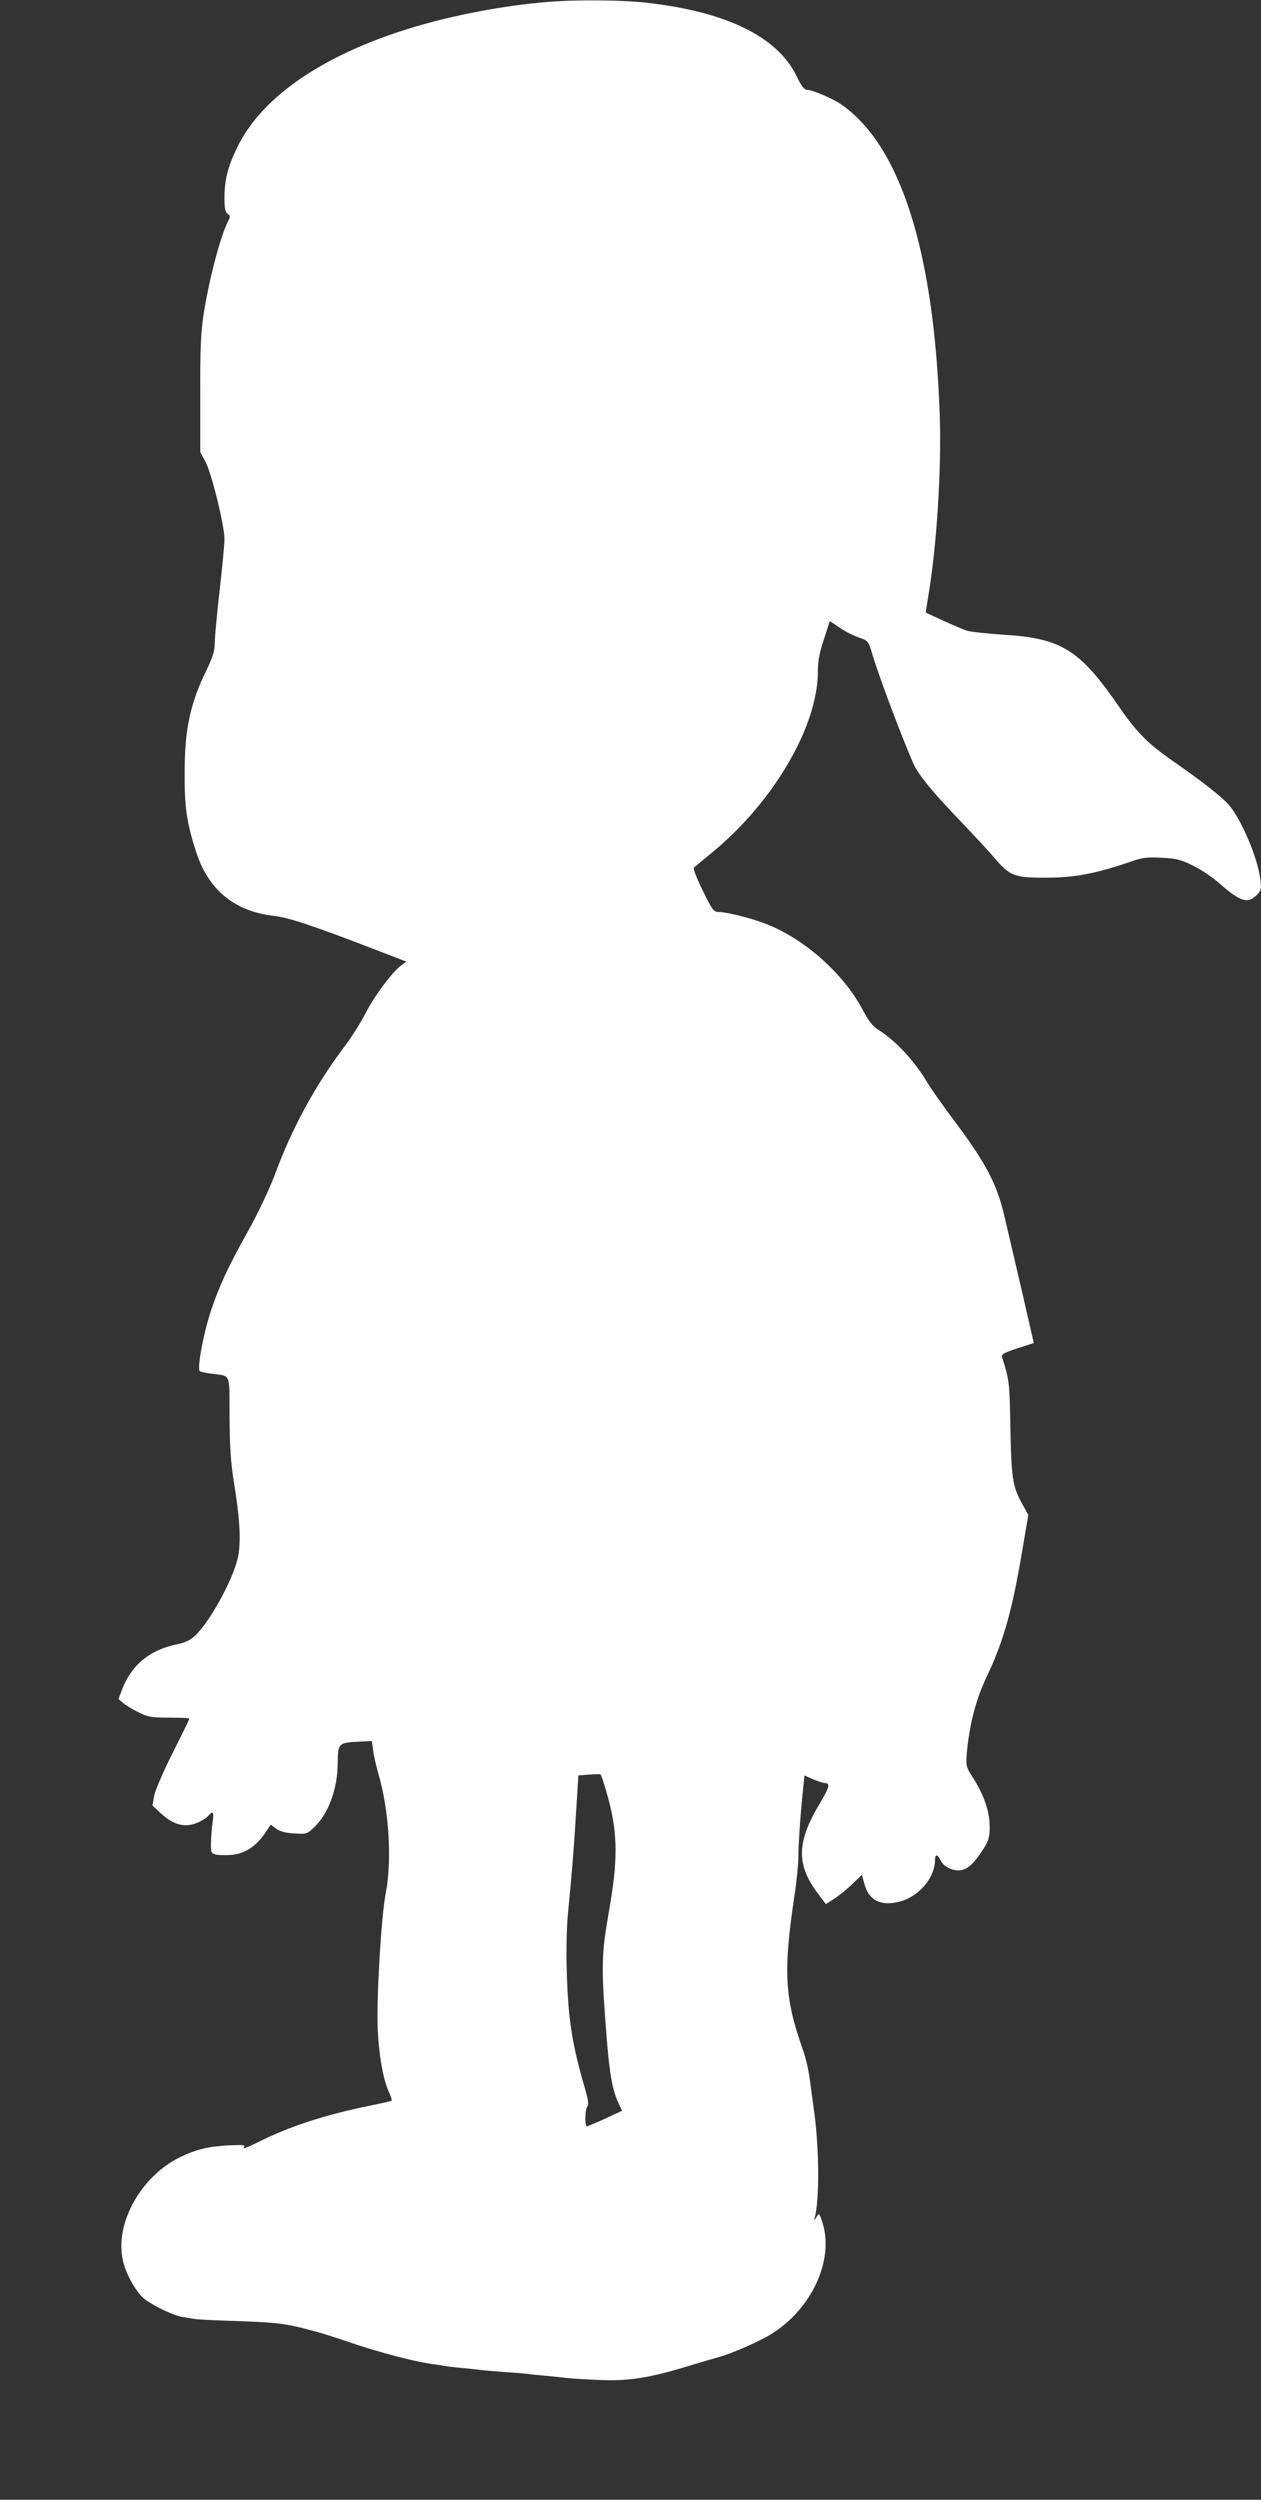 <?xml version="1.0" standalone="no"?>
<!DOCTYPE svg PUBLIC "-//W3C//DTD SVG 20010904//EN"
 "http://www.w3.org/TR/2001/REC-SVG-20010904/DTD/svg10.dtd">
<svg version="1.0" xmlns="http://www.w3.org/2000/svg"
 width="646pt" height="1280pt" viewBox="0 0 646 1280"
 preserveAspectRatio="xMidYMid meet">
<rect x="0" y="0" width="646" height="1280" fill="#333333" stroke="none"/>
<g transform="translate(0,1280) scale(0.1,-0.1)"
fill="#ffffff" stroke="none">
<path d="M2845 12793 c-216 -14 -480 -61 -695 -123 -475 -137 -806 -358 -935
-625 -49 -102 -65 -166 -65 -262 0 -49 4 -69 16 -78 15 -10 15 -14 1 -41 -38
-75 -96 -294 -124 -474 -14 -93 -18 -173 -17 -410 l0 -295 27 -50 c31 -58 97
-326 97 -395 0 -25 -11 -144 -25 -265 -14 -121 -25 -242 -25 -270 0 -37 -10
-69 -39 -130 -86 -174 -115 -306 -115 -530 -1 -178 10 -253 56 -399 63 -201
196 -312 403 -336 73 -8 196 -49 498 -165 l179 -69 -25 -18 c-46 -33 -140
-159 -182 -242 -23 -46 -73 -126 -112 -177 -149 -198 -268 -417 -357 -659 -27
-71 -85 -194 -136 -285 -105 -189 -147 -280 -190 -409 -38 -114 -72 -298 -56
-307 6 -4 34 -10 61 -13 100 -14 90 9 91 -219 1 -157 6 -232 22 -335 30 -182
37 -294 23 -376 -19 -109 -141 -335 -223 -413 -24 -22 -50 -34 -93 -43 -138
-28 -232 -106 -280 -232 l-18 -48 24 -20 c13 -12 49 -33 79 -48 49 -24 66 -27
158 -27 56 0 102 -2 102 -5 1 -3 -38 -81 -85 -175 -47 -93 -90 -192 -95 -220
l-9 -50 44 -41 c60 -56 119 -73 179 -50 24 9 52 26 61 36 28 31 32 24 24 -32
-4 -29 -8 -77 -8 -105 -1 -48 1 -53 24 -59 14 -4 51 -4 81 -2 67 6 125 43 170
109 l31 46 28 -21 c20 -14 49 -22 93 -24 63 -4 64 -4 104 34 72 70 117 195
118 324 1 104 3 107 110 112 l65 3 7 -50 c3 -27 16 -81 27 -120 54 -182 70
-443 37 -610 -23 -116 -48 -545 -41 -695 7 -139 27 -252 56 -319 11 -24 18
-46 16 -47 -2 -2 -48 -13 -103 -24 -241 -49 -421 -108 -584 -190 -46 -23 -79
-36 -72 -27 12 14 4 15 -71 12 -112 -6 -167 -19 -255 -61 -201 -98 -336 -341
-292 -530 16 -71 70 -166 113 -198 50 -37 149 -84 193 -90 22 -4 49 -8 61 -10
12 -3 100 -7 195 -10 211 -7 262 -13 358 -37 41 -11 82 -21 90 -24 8 -2 85
-26 170 -55 153 -51 310 -91 403 -105 27 -3 57 -8 67 -10 11 -2 50 -7 87 -10
37 -4 79 -8 93 -10 14 -2 70 -7 125 -11 55 -3 107 -8 115 -9 8 -2 51 -6 95
-10 44 -4 91 -9 105 -11 14 -2 84 -7 156 -10 166 -8 269 8 504 81 47 14 101
30 120 35 67 18 212 81 275 121 205 129 318 377 259 566 -17 53 -18 54 -31 31
-11 -19 -13 -19 -9 -3 25 94 23 355 -4 550 -6 39 -15 108 -21 155 -6 47 -22
117 -36 155 -94 265 -101 401 -43 789 11 71 20 161 20 200 0 67 13 249 26 363
l5 52 45 -20 c25 -10 52 -19 59 -19 29 0 24 -22 -19 -94 -126 -207 -129 -322
-15 -473 l40 -53 42 27 c23 15 65 48 92 75 l51 48 12 -46 c23 -87 89 -118 188
-89 96 28 174 123 174 212 0 30 14 29 28 -2 15 -34 67 -58 106 -51 37 7 70 39
115 110 26 42 31 60 31 111 0 77 -27 158 -81 245 -41 64 -41 66 -36 135 13
144 47 275 102 390 84 176 130 336 180 634 l33 194 -34 61 c-47 86 -53 131
-58 391 -4 226 -5 238 -43 357 -4 13 12 22 79 44 l84 27 -62 271 c-35 149 -75
322 -90 385 -36 154 -94 266 -242 464 -65 86 -133 183 -152 215 -66 111 -163
215 -252 270 -27 17 -49 45 -80 104 -99 186 -302 365 -501 440 -70 27 -195 58
-232 58 -29 0 -34 6 -85 110 -33 67 -50 113 -45 118 6 5 47 39 92 76 315 258
543 647 543 928 0 55 8 96 31 165 l30 93 52 -35 c28 -19 73 -42 99 -50 46 -16
47 -17 68 -88 39 -132 192 -531 222 -582 40 -65 97 -132 243 -285 66 -69 140
-149 165 -179 73 -86 100 -96 260 -95 145 0 253 21 424 79 67 24 89 27 165 23
75 -3 98 -9 162 -40 41 -20 103 -61 137 -92 104 -92 144 -105 189 -60 23 23
25 31 20 77 -11 108 -99 316 -163 387 -42 46 -133 117 -288 225 -126 88 -183
145 -273 276 -202 293 -295 351 -593 369 -85 6 -170 15 -188 21 -28 9 -202 87
-209 93 -1 0 5 37 12 81 44 256 69 657 59 935 -29 834 -201 1375 -504 1585
-45 31 -146 74 -175 75 -15 0 -29 18 -53 68 -100 210 -379 341 -810 382 -99 9
-309 11 -427 3z m273 -9209 c47 -179 47 -313 2 -569 -38 -215 -40 -278 -17
-585 17 -240 33 -331 66 -400 l18 -38 -90 -42 c-49 -22 -91 -39 -92 -38 -10
10 -7 88 3 100 9 12 6 33 -13 100 -64 220 -84 349 -91 578 -4 104 -1 233 4
295 23 238 32 347 43 532 l12 192 51 4 c28 2 55 3 61 2 5 -1 24 -60 43 -131z"/>
</g>
</svg>
